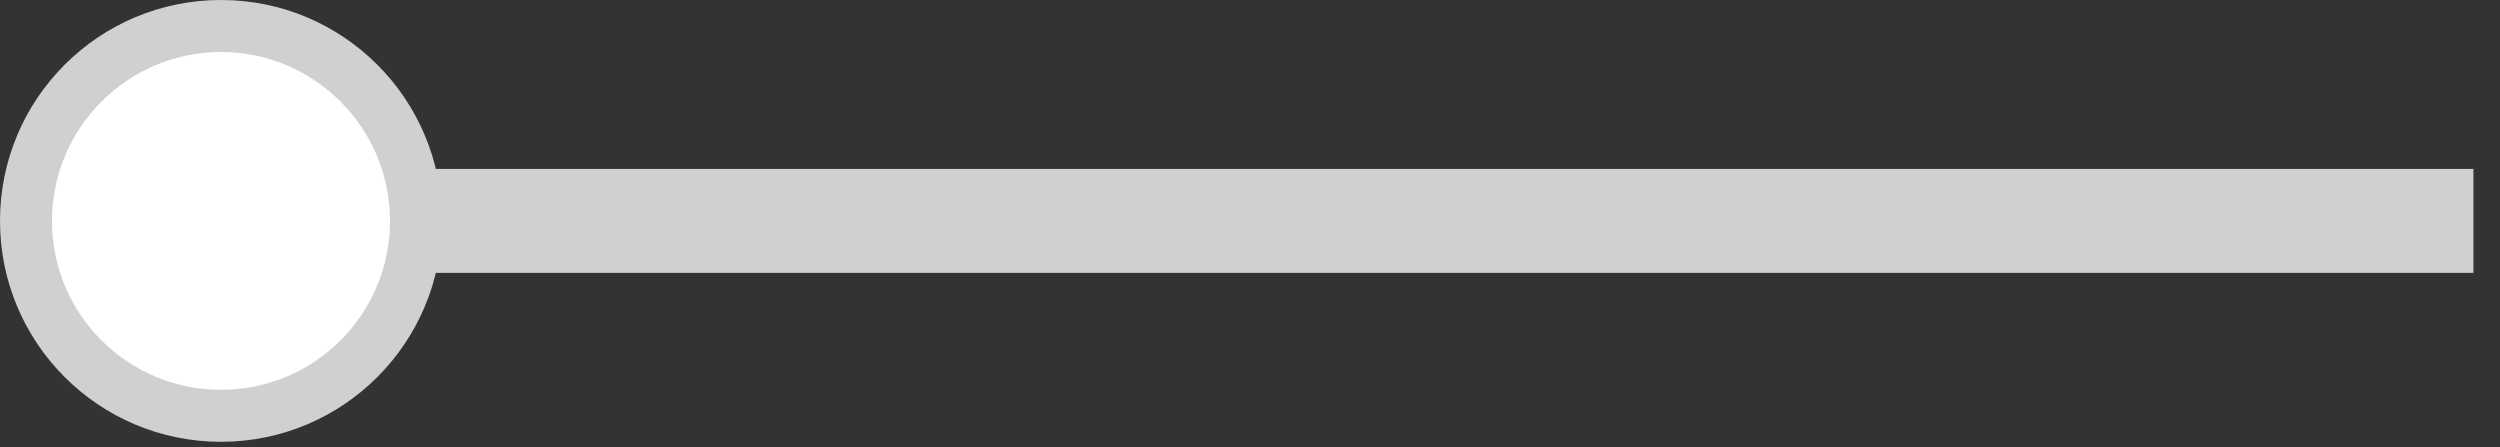 <svg xmlns="http://www.w3.org/2000/svg" xmlns:xlink="http://www.w3.org/1999/xlink" xmlns:serif="http://www.serif.com/" width="100%" height="100%" viewBox="0 0 481 86" xml:space="preserve" style="fill-rule:evenodd;clip-rule:evenodd;stroke-linecap:square;stroke-linejoin:round;stroke-miterlimit:10;"><rect x="0" y="0" width="481" height="86" fill="#333333" stroke="none"/>    <g transform="matrix(1,0,0,1,-1754.86,-12803.1)">        <path d="M1797.38,12845.6L2220.75,12845.6" style="fill:none;fill-rule:nonzero;stroke:rgb(208,208,208);stroke-width:20px;"></path>        <g>            <circle cx="1797.38" cy="12845.6" r="37.52" style="fill:white;"></circle>            <path d="M1797.38,12813.1C1815.31,12813.1 1829.9,12827.7 1829.9,12845.6C1829.9,12863.6 1815.31,12878.1 1797.38,12878.1C1779.45,12878.1 1764.86,12863.6 1764.86,12845.6C1764.86,12827.7 1779.45,12813.1 1797.38,12813.1M1797.38,12803.1C1773.9,12803.1 1754.86,12822.1 1754.86,12845.6C1754.86,12869.1 1773.9,12888.1 1797.38,12888.1C1820.86,12888.1 1839.9,12869.1 1839.9,12845.6C1839.9,12822.1 1820.86,12803.1 1797.38,12803.1Z" style="fill:rgb(208,208,208);fill-rule:nonzero;"></path>        </g>    </g></svg>